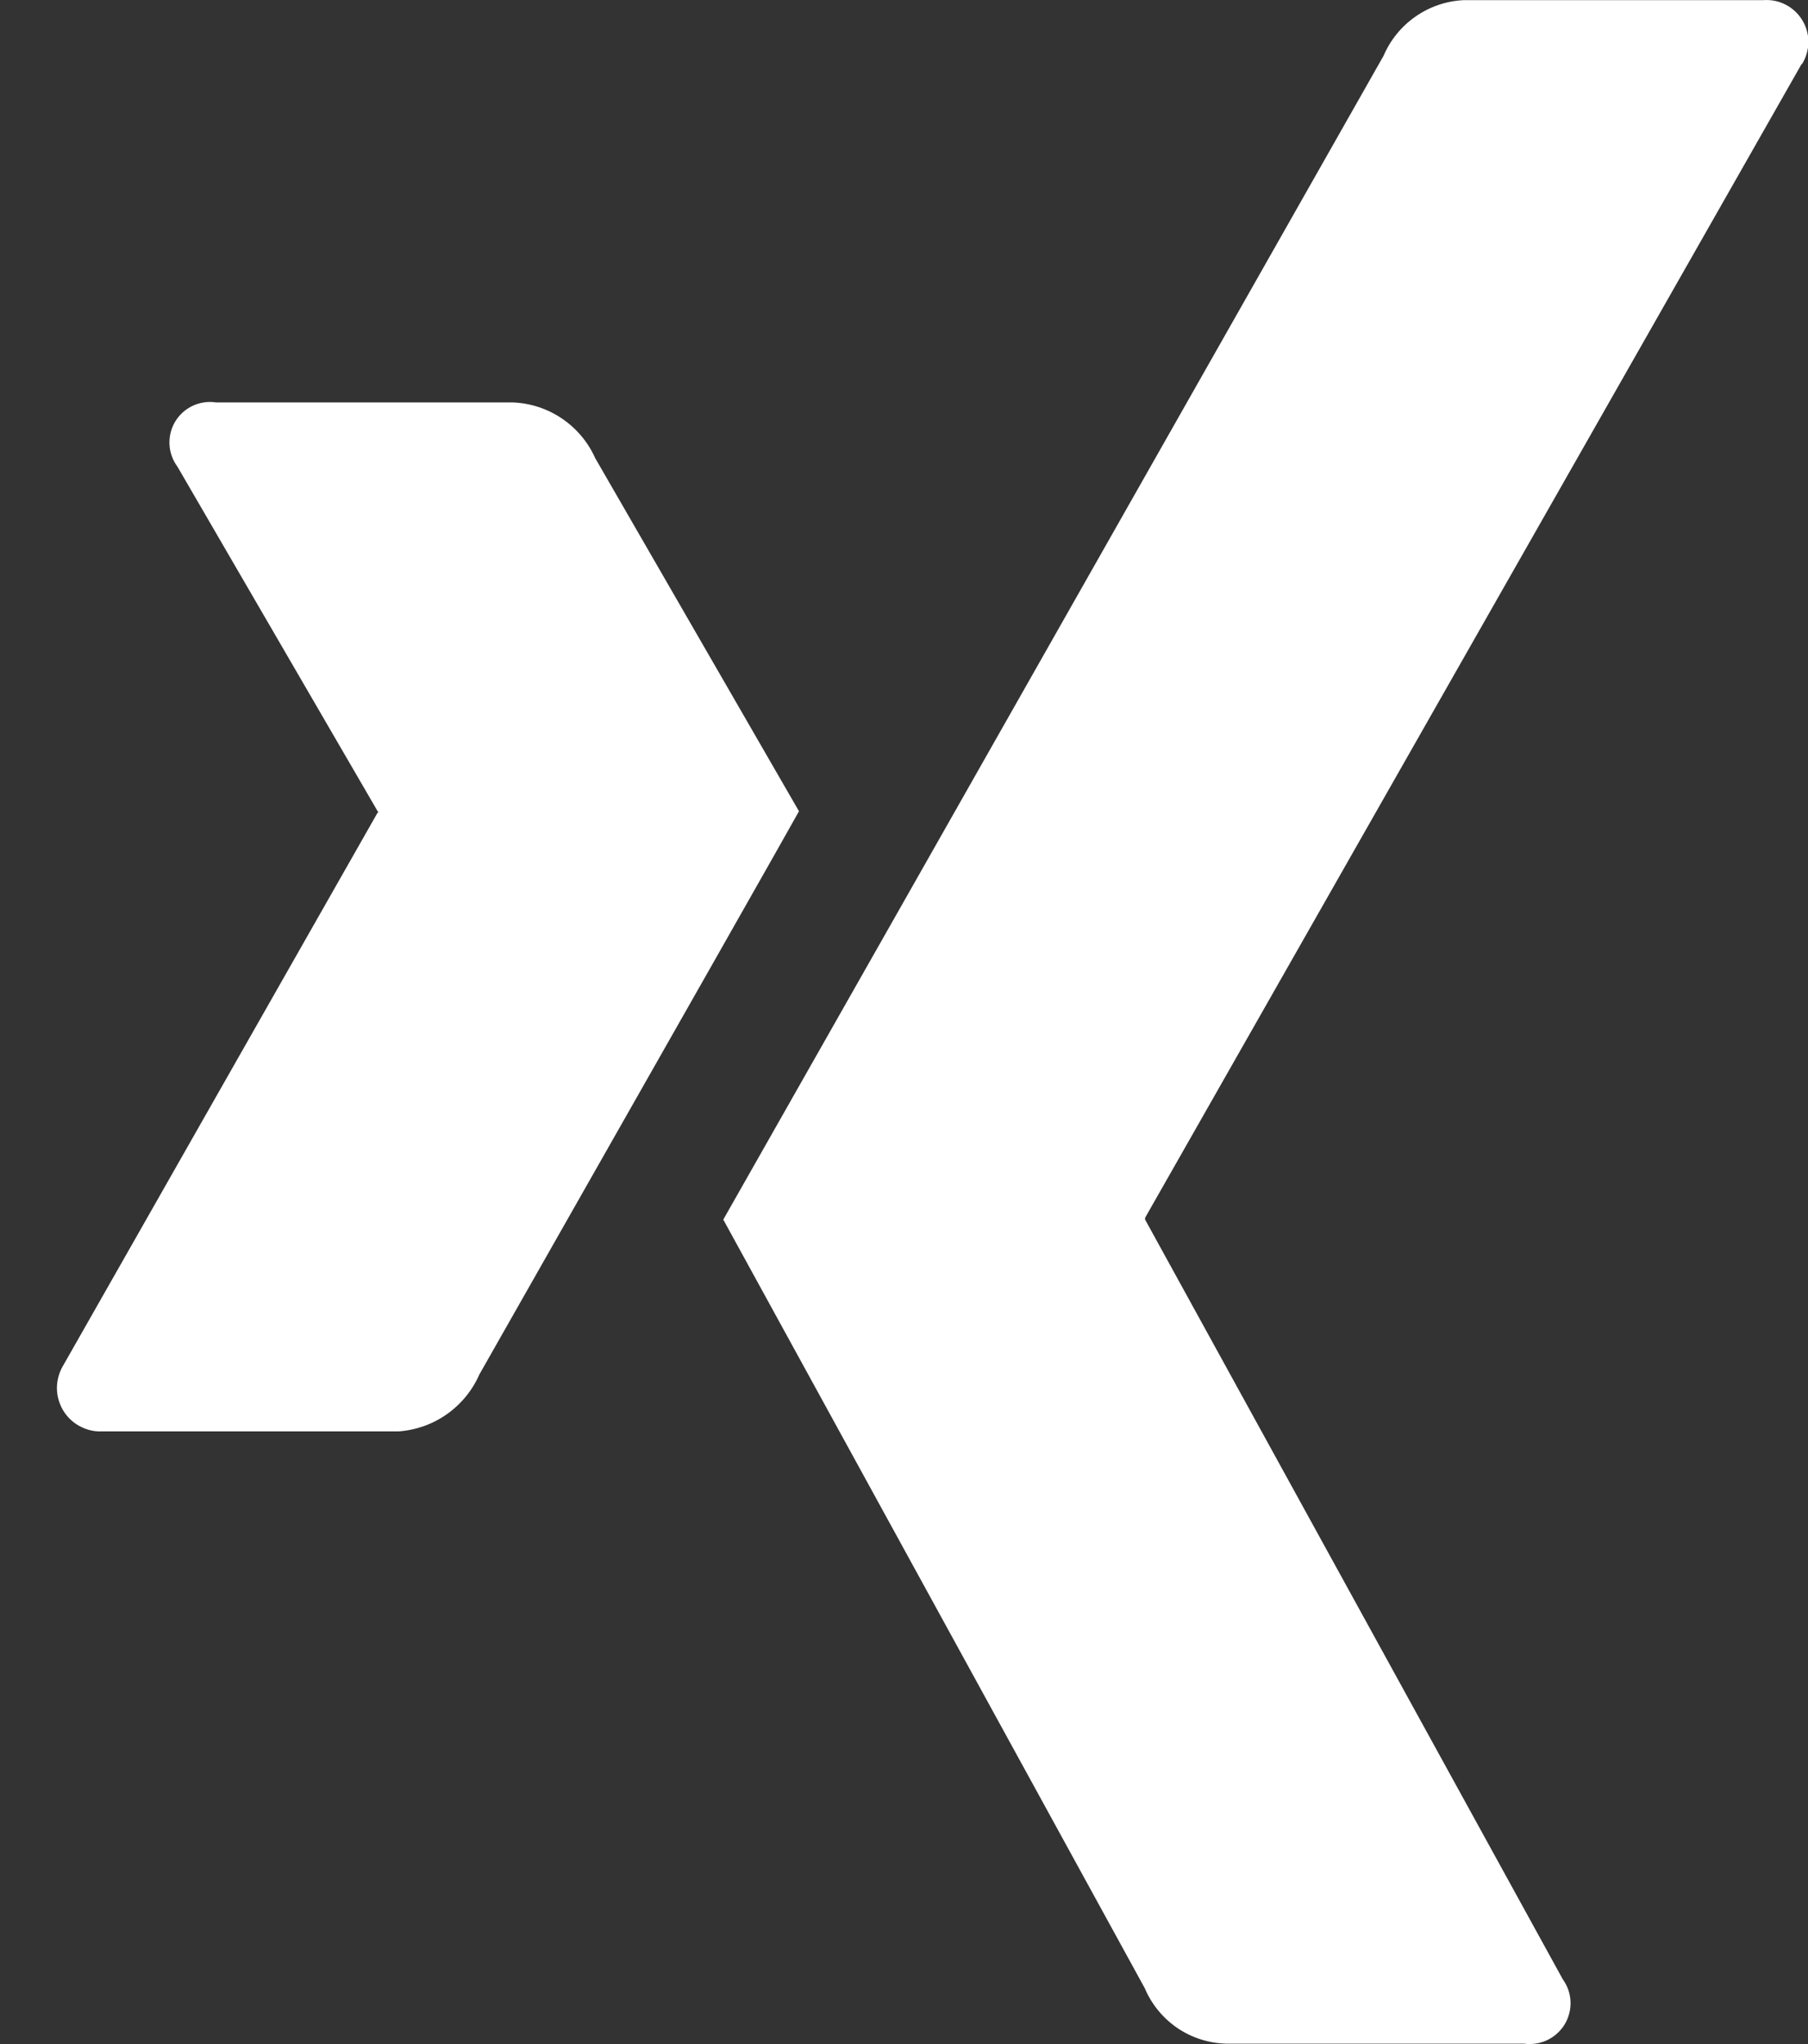 <svg width="23" height="26" viewBox="0 0 23 26" fill="none" xmlns="http://www.w3.org/2000/svg">
<rect x="0" y="0" width="23" height="26" fill="#333333" stroke="none"/>
<path d="M10.164 10.319C10.059 10.511 8.704 12.899 6.098 17.483C6.009 17.686 5.866 17.86 5.685 17.988C5.504 18.116 5.292 18.191 5.071 18.207H1.295C1.196 18.211 1.098 18.187 1.011 18.139C0.924 18.092 0.851 18.021 0.801 17.936C0.751 17.851 0.724 17.753 0.724 17.654C0.725 17.555 0.751 17.458 0.802 17.372L4.804 10.336C4.816 10.336 4.816 10.33 4.804 10.319L2.258 5.937C2.197 5.855 2.161 5.756 2.156 5.654C2.151 5.551 2.176 5.45 2.229 5.362C2.282 5.274 2.36 5.204 2.453 5.161C2.546 5.118 2.649 5.103 2.751 5.119H6.527C6.749 5.128 6.965 5.199 7.149 5.324C7.334 5.449 7.48 5.623 7.571 5.826L10.164 10.319ZM22.921 0.81L14.567 15.49V15.513L19.881 25.177C19.941 25.26 19.975 25.358 19.979 25.459C19.983 25.561 19.957 25.662 19.905 25.749C19.852 25.836 19.775 25.905 19.684 25.949C19.592 25.993 19.489 26.009 19.389 25.995H15.606C15.382 25.991 15.164 25.922 14.979 25.797C14.794 25.671 14.649 25.494 14.562 25.288L9.201 15.513C9.393 15.177 12.193 10.242 17.601 0.709C17.687 0.508 17.828 0.335 18.008 0.21C18.187 0.085 18.398 0.013 18.616 0.002H22.428C22.527 -0.006 22.626 0.013 22.715 0.059C22.803 0.104 22.877 0.173 22.928 0.258C22.98 0.343 23.006 0.44 23.005 0.54C23.003 0.639 22.974 0.736 22.921 0.82V0.81Z" fill="white"/>
</svg>
